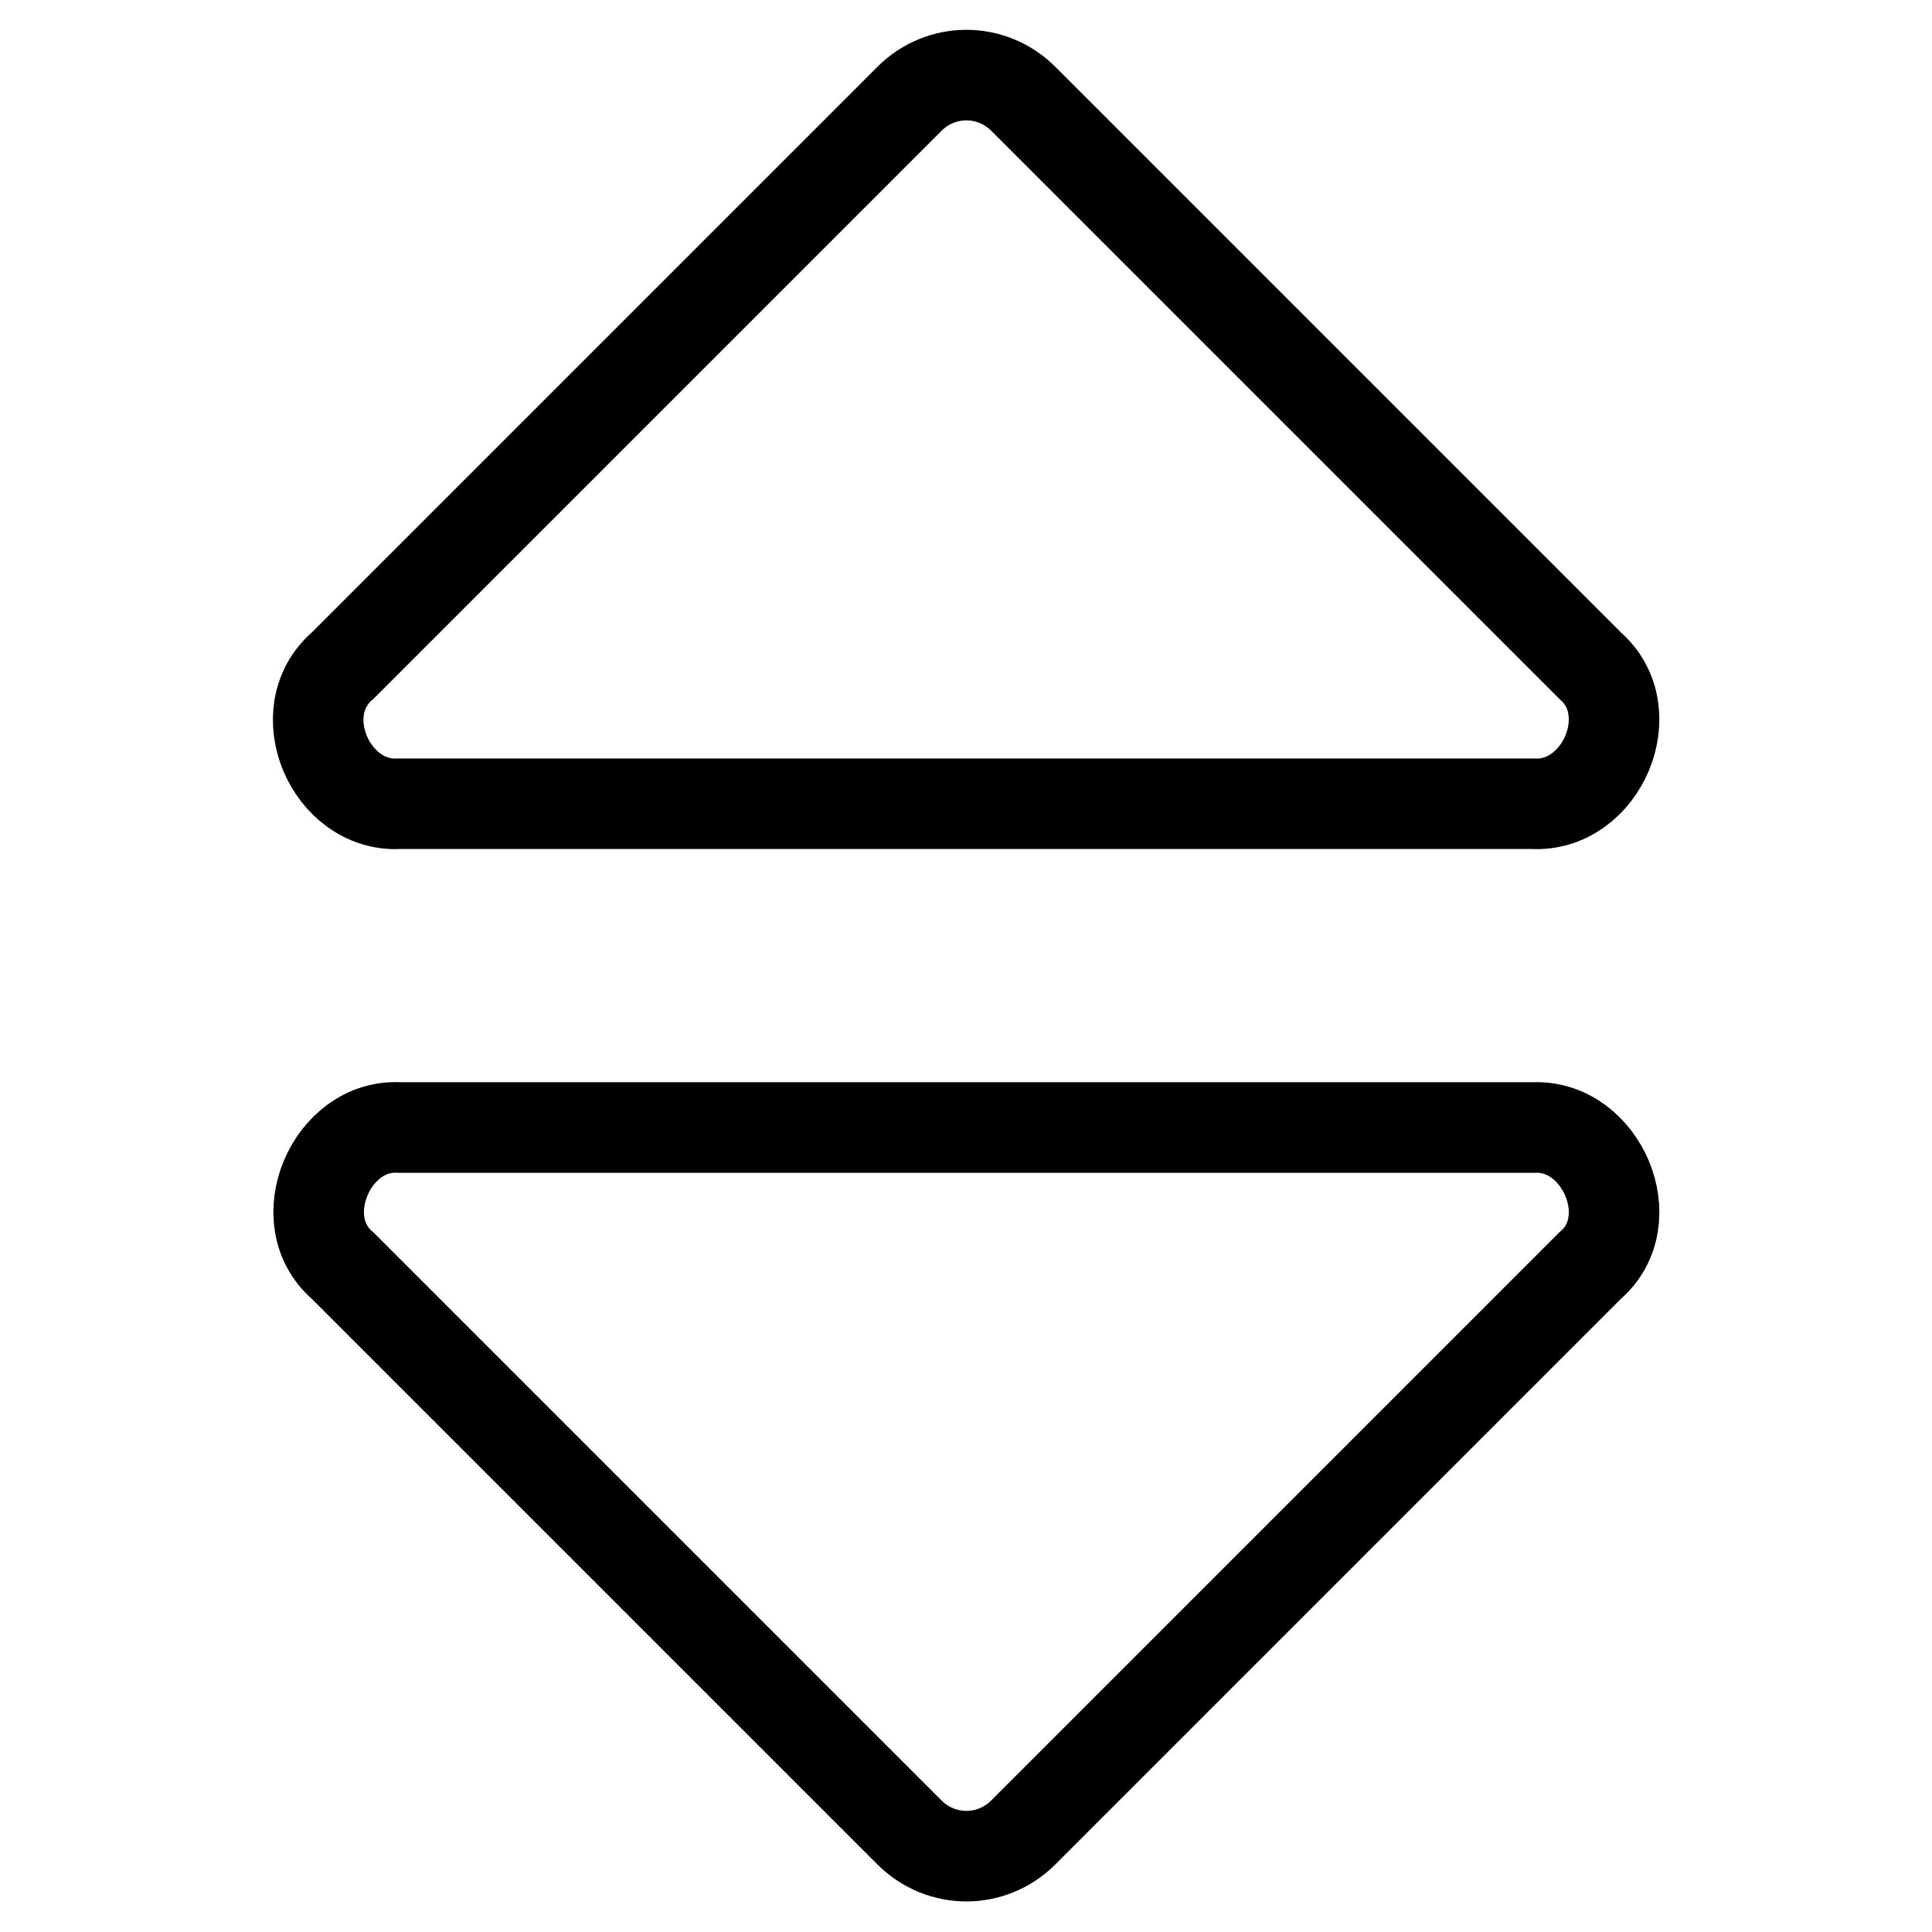 <?xml version="1.0" encoding="utf-8"?>
<!-- Svg Vector Icons : http://www.onlinewebfonts.com/icon -->
<!DOCTYPE svg PUBLIC "-//W3C//DTD SVG 1.1//EN" "http://www.w3.org/Graphics/SVG/1.1/DTD/svg11.dtd">
<svg version="1.1" xmlns="http://www.w3.org/2000/svg" xmlns:xlink="http://www.w3.org/1999/xlink" x="0px" y="0px" viewBox="0 0 256 256" enable-background="new 0 0 256 256" xml:space="preserve">
<g><g><path stroke-width="12" fill-opacity="0" stroke="#000000"  d="M210.7,167.7l-75.1,75.1c-4.2,4.2-10.9,4.2-15.1,0l-75.1-75.1c-7-6-1.5-18.8,7.5-18.3h150.3C212.2,149,217.7,161.7,210.7,167.7L210.7,167.7z M203.1,106.5H52.9c-9.1,0.5-14.6-12.2-7.5-18.3l75.1-75.1c4.2-4.2,10.9-4.2,15.1,0l75.1,75.1C217.7,94.3,212.2,107,203.1,106.5z"/></g></g>
</svg>